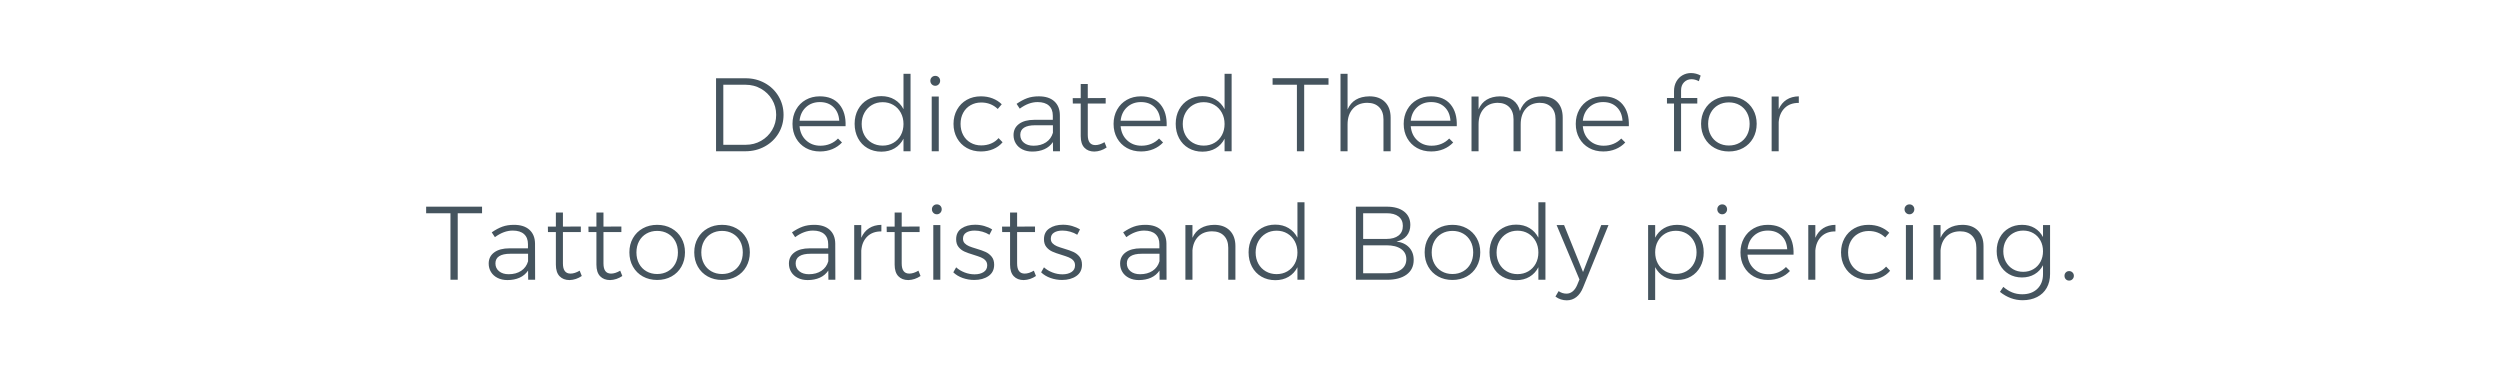 <?xml version="1.0" encoding="UTF-8"?>
<svg width="616px" height="90px" viewBox="0 0 616 90" version="1.1" xmlns="http://www.w3.org/2000/svg" xmlns:xlink="http://www.w3.org/1999/xlink">
    <!-- Generator: Sketch 43.2 (39069) - http://www.bohemiancoding.com/sketch -->
    <title>Homes-title</title>
    <desc>Created with Sketch.</desc>
    <defs></defs>
    <g id="Presentation-full" stroke="none" stroke-width="1" fill="none" fill-rule="evenodd">
        <g id="Homes-title">
            <rect id="Rectangle-14" fill="#FFFFFF" x="0" y="0" width="616" height="90"></rect>
            <path d="M188.46,20.47 C189.887,21.259 191.012,22.343 191.833,23.724 C192.655,25.105 193.066,26.627 193.066,28.29 C193.066,29.954 192.655,31.472 191.833,32.844 C191.012,34.216 189.883,35.297 188.447,36.086 C187.011,36.874 185.42,37.269 183.673,37.269 L176.433,37.269 L176.433,19.286 L183.725,19.286 C185.454,19.286 187.033,19.681 188.46,20.47 Z M187.539,34.696 C188.681,34.045 189.584,33.157 190.25,32.034 C190.916,30.91 191.249,29.663 191.249,28.29 C191.249,26.918 190.912,25.666 190.237,24.534 C189.563,23.402 188.65,22.511 187.5,21.859 C186.35,21.207 185.083,20.881 183.699,20.881 L178.224,20.881 L178.224,35.674 L183.777,35.674 C185.143,35.674 186.397,35.348 187.539,34.696 Z M206.818,25.731 C207.925,27.06 208.435,28.848 208.349,31.095 L197.01,31.095 C197.131,32.535 197.667,33.697 198.618,34.581 C199.57,35.464 200.746,35.905 202.147,35.905 C203.012,35.905 203.817,35.751 204.56,35.442 C205.304,35.134 205.944,34.696 206.481,34.13 L207.467,35.108 C206.809,35.811 206.018,36.356 205.092,36.742 C204.167,37.127 203.151,37.32 202.044,37.32 C200.729,37.32 199.561,37.033 198.541,36.459 C197.52,35.884 196.72,35.082 196.14,34.053 C195.561,33.024 195.271,31.849 195.271,30.529 C195.271,29.225 195.561,28.055 196.14,27.017 C196.72,25.979 197.52,25.173 198.541,24.599 C199.561,24.024 200.712,23.737 201.992,23.737 C204.102,23.737 205.711,24.402 206.818,25.731 Z M206.792,29.757 C206.705,28.351 206.234,27.231 205.378,26.4 C204.522,25.568 203.401,25.152 202.018,25.152 C200.651,25.152 199.509,25.572 198.593,26.412 C197.676,27.253 197.148,28.368 197.01,29.757 L206.792,29.757 Z M224.358,18.18 L224.358,37.269 L222.62,37.269 L222.62,34.182 C222.101,35.194 221.374,35.978 220.44,36.536 C219.506,37.093 218.416,37.372 217.171,37.372 C215.891,37.372 214.749,37.08 213.746,36.497 C212.743,35.914 211.964,35.099 211.411,34.053 C210.857,33.007 210.58,31.824 210.58,30.503 C210.58,29.182 210.861,28.007 211.424,26.978 C211.986,25.949 212.764,25.143 213.759,24.56 C214.753,23.977 215.882,23.685 217.145,23.685 C218.39,23.685 219.485,23.968 220.427,24.534 C221.37,25.1 222.101,25.889 222.62,26.901 L222.62,18.18 L224.358,18.18 Z M220.129,35.198 C220.907,34.743 221.517,34.113 221.958,33.307 C222.399,32.501 222.62,31.583 222.62,30.554 C222.62,29.525 222.399,28.603 221.958,27.789 C221.517,26.974 220.907,26.335 220.129,25.872 C219.35,25.409 218.468,25.178 217.482,25.178 C216.496,25.178 215.614,25.409 214.836,25.872 C214.057,26.335 213.443,26.974 212.993,27.789 C212.544,28.603 212.319,29.525 212.319,30.554 C212.319,31.583 212.539,32.501 212.98,33.307 C213.421,34.113 214.036,34.743 214.823,35.198 C215.61,35.652 216.496,35.88 217.482,35.88 C218.468,35.88 219.35,35.652 220.129,35.198 Z M229.574,23.788 L231.312,23.788 L231.312,37.269 L229.574,37.269 L229.574,23.788 Z M231.312,19.042 C231.537,19.273 231.65,19.561 231.65,19.904 C231.65,20.247 231.533,20.538 231.299,20.778 C231.066,21.019 230.785,21.139 230.456,21.139 C230.11,21.139 229.82,21.019 229.587,20.778 C229.353,20.538 229.236,20.247 229.236,19.904 C229.236,19.561 229.353,19.273 229.587,19.042 C229.82,18.81 230.11,18.695 230.456,18.695 C230.802,18.695 231.087,18.81 231.312,19.042 Z M241.769,25.255 C240.8,25.255 239.927,25.478 239.148,25.924 C238.37,26.37 237.765,26.991 237.332,27.789 C236.9,28.586 236.683,29.5 236.683,30.529 C236.683,31.558 236.9,32.475 237.332,33.281 C237.765,34.087 238.37,34.713 239.148,35.159 C239.927,35.605 240.8,35.828 241.769,35.828 C242.651,35.828 243.46,35.674 244.195,35.365 C244.93,35.056 245.549,34.611 246.05,34.027 L247.036,35.056 C246.431,35.777 245.67,36.334 244.753,36.729 C243.836,37.123 242.816,37.32 241.691,37.32 C240.394,37.32 239.235,37.033 238.214,36.459 C237.194,35.884 236.394,35.078 235.814,34.04 C235.235,33.003 234.945,31.832 234.945,30.529 C234.945,29.225 235.235,28.055 235.814,27.017 C236.394,25.979 237.194,25.173 238.214,24.599 C239.235,24.024 240.394,23.737 241.691,23.737 C242.746,23.737 243.711,23.908 244.584,24.251 C245.458,24.594 246.206,25.075 246.829,25.692 L245.843,26.85 C244.736,25.786 243.378,25.255 241.769,25.255 Z M259.465,37.269 L259.439,35.005 C258.903,35.794 258.202,36.381 257.338,36.767 C256.473,37.153 255.478,37.346 254.354,37.346 C253.437,37.346 252.628,37.17 251.928,36.819 C251.227,36.467 250.686,35.983 250.306,35.365 C249.925,34.748 249.735,34.053 249.735,33.281 C249.735,32.115 250.189,31.198 251.097,30.529 C252.005,29.86 253.255,29.525 254.847,29.525 L259.413,29.525 L259.413,28.496 C259.413,27.433 259.093,26.61 258.453,26.027 C257.813,25.443 256.879,25.152 255.651,25.152 C254.198,25.152 252.736,25.692 251.266,26.773 L250.487,25.589 C251.404,24.955 252.278,24.487 253.108,24.187 C253.938,23.887 254.89,23.737 255.962,23.737 C257.606,23.737 258.877,24.144 259.777,24.959 C260.676,25.774 261.135,26.901 261.152,28.342 L261.178,37.269 L259.465,37.269 Z M257.74,35.069 C258.579,34.512 259.145,33.727 259.439,32.715 L259.439,30.863 L255.054,30.863 C253.861,30.863 252.952,31.06 252.33,31.455 C251.707,31.849 251.396,32.441 251.396,33.23 C251.396,34.036 251.694,34.683 252.291,35.172 C252.888,35.661 253.679,35.905 254.665,35.905 C255.876,35.905 256.901,35.627 257.74,35.069 Z M272.673,36.343 C271.738,36.977 270.735,37.312 269.663,37.346 C268.625,37.346 267.803,37.029 267.198,36.394 C266.592,35.76 266.289,34.808 266.289,33.539 L266.289,25.512 L264.343,25.512 L264.317,24.174 L266.289,24.174 L266.289,20.701 L268.028,20.701 L268.028,24.174 L272.439,24.149 L272.439,25.512 L268.028,25.512 L268.028,33.256 C268.028,34.919 268.651,35.751 269.896,35.751 C270.588,35.751 271.341,35.511 272.154,35.031 L272.673,36.343 Z M285.932,25.731 C287.039,27.06 287.549,28.848 287.463,31.095 L276.124,31.095 C276.245,32.535 276.781,33.697 277.732,34.581 C278.684,35.464 279.86,35.905 281.261,35.905 C282.126,35.905 282.93,35.751 283.674,35.442 C284.418,35.134 285.058,34.696 285.594,34.13 L286.58,35.108 C285.923,35.811 285.132,36.356 284.206,36.742 C283.281,37.127 282.264,37.32 281.157,37.32 C279.843,37.32 278.675,37.033 277.654,36.459 C276.634,35.884 275.834,35.082 275.254,34.053 C274.675,33.024 274.385,31.849 274.385,30.529 C274.385,29.225 274.675,28.055 275.254,27.017 C275.834,25.979 276.634,25.173 277.654,24.599 C278.675,24.024 279.825,23.737 281.105,23.737 C283.216,23.737 284.825,24.402 285.932,25.731 Z M285.906,29.757 C285.819,28.351 285.348,27.231 284.492,26.4 C283.635,25.568 282.515,25.152 281.131,25.152 C279.765,25.152 278.623,25.572 277.706,26.412 C276.79,27.253 276.262,28.368 276.124,29.757 L285.906,29.757 Z M303.472,18.18 L303.472,37.269 L301.734,37.269 L301.734,34.182 C301.215,35.194 300.488,35.978 299.554,36.536 C298.62,37.093 297.53,37.372 296.285,37.372 C295.005,37.372 293.863,37.08 292.86,36.497 C291.856,35.914 291.078,35.099 290.524,34.053 C289.971,33.007 289.694,31.824 289.694,30.503 C289.694,29.182 289.975,28.007 290.537,26.978 C291.1,25.949 291.878,25.143 292.873,24.56 C293.867,23.977 294.996,23.685 296.259,23.685 C297.504,23.685 298.598,23.968 299.541,24.534 C300.484,25.1 301.215,25.889 301.734,26.901 L301.734,18.18 L303.472,18.18 Z M299.243,35.198 C300.021,34.743 300.631,34.113 301.072,33.307 C301.513,32.501 301.734,31.583 301.734,30.554 C301.734,29.525 301.513,28.603 301.072,27.789 C300.631,26.974 300.021,26.335 299.243,25.872 C298.464,25.409 297.582,25.178 296.596,25.178 C295.61,25.178 294.728,25.409 293.949,25.872 C293.171,26.335 292.557,26.974 292.107,27.789 C291.657,28.603 291.433,29.525 291.433,30.554 C291.433,31.583 291.653,32.501 292.094,33.307 C292.535,34.113 293.149,34.743 293.936,35.198 C294.724,35.652 295.61,35.88 296.596,35.88 C297.582,35.88 298.464,35.652 299.243,35.198 Z M313.566,19.261 L327.344,19.261 L327.344,20.881 L321.35,20.881 L321.35,37.269 L319.56,37.269 L319.56,20.881 L313.566,20.881 L313.566,19.261 Z M341.265,25.139 C342.19,26.074 342.653,27.356 342.653,28.985 L342.653,37.269 L340.888,37.269 L340.888,29.397 C340.888,28.128 340.534,27.133 339.825,26.412 C339.115,25.692 338.129,25.332 336.867,25.332 C335.362,25.349 334.181,25.842 333.325,26.811 C332.468,27.78 332.04,29.062 332.04,30.657 L332.04,37.269 L330.302,37.269 L330.302,18.18 L332.04,18.18 L332.04,26.978 C332.957,24.852 334.756,23.771 337.437,23.737 C339.063,23.737 340.339,24.204 341.265,25.139 Z M357.417,25.731 C358.524,27.06 359.034,28.848 358.948,31.095 L347.609,31.095 C347.73,32.535 348.266,33.697 349.218,34.581 C350.169,35.464 351.345,35.905 352.746,35.905 C353.611,35.905 354.416,35.751 355.16,35.442 C355.903,35.134 356.543,34.696 357.08,34.13 L358.066,35.108 C357.408,35.811 356.617,36.356 355.691,36.742 C354.766,37.127 353.75,37.32 352.643,37.32 C351.328,37.32 350.16,37.033 349.14,36.459 C348.119,35.884 347.319,35.082 346.74,34.053 C346.16,33.024 345.87,31.849 345.87,30.529 C345.87,29.225 346.16,28.055 346.74,27.017 C347.319,25.979 348.119,25.173 349.14,24.599 C350.16,24.024 351.311,23.737 352.591,23.737 C354.701,23.737 356.31,24.402 357.417,25.731 Z M357.391,29.757 C357.305,28.351 356.833,27.231 355.977,26.4 C355.121,25.568 354.001,25.152 352.617,25.152 C351.25,25.152 350.108,25.572 349.192,26.412 C348.275,27.253 347.747,28.368 347.609,29.757 L357.391,29.757 Z M383.702,25.126 C384.601,26.052 385.051,27.339 385.051,28.985 L385.051,37.269 L383.287,37.269 L383.287,29.397 C383.287,28.11 382.936,27.111 382.236,26.4 C381.535,25.688 380.571,25.332 379.343,25.332 C377.889,25.366 376.752,25.864 375.93,26.824 C375.109,27.785 374.698,29.054 374.698,30.632 L374.698,37.269 L372.934,37.269 L372.934,29.397 C372.934,28.11 372.583,27.111 371.883,26.4 C371.182,25.688 370.218,25.332 368.99,25.332 C367.536,25.366 366.395,25.864 365.564,26.824 C364.734,27.785 364.319,29.054 364.319,30.632 L364.319,37.269 L362.58,37.269 L362.58,23.788 L364.319,23.788 L364.319,26.953 C364.769,25.889 365.439,25.092 366.33,24.56 C367.221,24.029 368.306,23.754 369.586,23.737 C370.884,23.737 371.96,24.054 372.817,24.689 C373.673,25.323 374.24,26.215 374.516,27.364 C374.931,26.164 375.602,25.263 376.527,24.663 C377.453,24.063 378.59,23.754 379.939,23.737 C381.548,23.737 382.802,24.2 383.702,25.126 Z M399.815,25.731 C400.922,27.06 401.433,28.848 401.346,31.095 L390.007,31.095 C390.128,32.535 390.664,33.697 391.616,34.581 C392.567,35.464 393.743,35.905 395.145,35.905 C396.009,35.905 396.814,35.751 397.558,35.442 C398.302,35.134 398.942,34.696 399.478,34.13 L400.464,35.108 C399.806,35.811 399.015,36.356 398.09,36.742 C397.164,37.127 396.148,37.32 395.041,37.32 C393.726,37.32 392.558,37.033 391.538,36.459 C390.517,35.884 389.717,35.082 389.138,34.053 C388.558,33.024 388.268,31.849 388.268,30.529 C388.268,29.225 388.558,28.055 389.138,27.017 C389.717,25.979 390.517,25.173 391.538,24.599 C392.558,24.024 393.709,23.737 394.989,23.737 C397.099,23.737 398.708,24.402 399.815,25.731 Z M399.789,29.757 C399.703,28.351 399.231,27.231 398.375,26.4 C397.519,25.568 396.399,25.152 395.015,25.152 C393.648,25.152 392.507,25.572 391.59,26.412 C390.673,27.253 390.145,28.368 390.007,29.757 L399.789,29.757 Z M414.955,20.264 C414.462,20.761 414.216,21.422 414.216,22.245 L414.216,24.149 L418.212,24.149 L418.212,25.512 L414.216,25.512 L414.216,37.269 L412.477,37.269 L412.477,25.512 L410.739,25.512 L410.739,24.149 L412.477,24.149 L412.477,22.451 C412.477,21.559 412.668,20.774 413.048,20.097 C413.429,19.419 413.939,18.9 414.579,18.54 C415.219,18.18 415.911,18 416.655,18 C417.503,18 418.298,18.206 419.042,18.617 L418.601,20.007 C417.978,19.681 417.373,19.518 416.785,19.518 C416.058,19.518 415.448,19.767 414.955,20.264 Z M429.525,24.599 C430.563,25.173 431.376,25.975 431.964,27.004 C432.552,28.033 432.846,29.199 432.846,30.503 C432.846,31.824 432.552,33.003 431.964,34.04 C431.376,35.078 430.563,35.884 429.525,36.459 C428.487,37.033 427.311,37.32 425.996,37.32 C424.681,37.32 423.505,37.033 422.467,36.459 C421.429,35.884 420.616,35.078 420.028,34.04 C419.44,33.003 419.146,31.824 419.146,30.503 C419.146,29.199 419.44,28.033 420.028,27.004 C420.616,25.975 421.429,25.173 422.467,24.599 C423.505,24.024 424.681,23.737 425.996,23.737 C427.311,23.737 428.487,24.024 429.525,24.599 Z M423.349,25.898 C422.571,26.344 421.966,26.97 421.533,27.776 C421.101,28.582 420.884,29.5 420.884,30.529 C420.884,31.575 421.101,32.501 421.533,33.307 C421.966,34.113 422.571,34.739 423.349,35.185 C424.128,35.631 425.01,35.854 425.996,35.854 C426.982,35.854 427.864,35.631 428.643,35.185 C429.421,34.739 430.027,34.113 430.459,33.307 C430.892,32.501 431.108,31.575 431.108,30.529 C431.108,29.5 430.892,28.582 430.459,27.776 C430.027,26.97 429.421,26.344 428.643,25.898 C427.864,25.452 426.982,25.229 425.996,25.229 C425.01,25.229 424.128,25.452 423.349,25.898 Z M440.202,24.573 C441.041,24.033 442.049,23.754 443.225,23.737 L443.225,25.358 C441.789,25.341 440.635,25.756 439.761,26.605 C438.888,27.454 438.39,28.608 438.269,30.066 L438.269,37.269 L436.531,37.269 L436.531,23.788 L438.269,23.788 L438.269,26.927 C438.719,25.898 439.363,25.113 440.202,24.573 Z M105,50.924 L118.778,50.924 L118.778,52.544 L112.784,52.544 L112.784,68.932 L110.994,68.932 L110.994,52.544 L105,52.544 L105,50.924 Z M130.143,68.932 L130.117,66.668 C129.581,67.457 128.88,68.044 128.015,68.43 C127.15,68.816 126.156,69.009 125.031,69.009 C124.115,69.009 123.306,68.833 122.605,68.482 C121.905,68.13 121.364,67.646 120.984,67.028 C120.603,66.411 120.413,65.716 120.413,64.944 C120.413,63.778 120.867,62.861 121.775,62.192 C122.683,61.523 123.933,61.188 125.524,61.188 L130.091,61.188 L130.091,60.159 C130.091,59.096 129.771,58.273 129.131,57.69 C128.491,57.106 127.557,56.815 126.329,56.815 C124.876,56.815 123.414,57.355 121.944,58.436 L121.165,57.252 C122.082,56.618 122.956,56.15 123.786,55.85 C124.616,55.55 125.568,55.4 126.64,55.4 C128.284,55.4 129.555,55.807 130.454,56.622 C131.354,57.437 131.812,58.564 131.83,60.005 L131.856,68.932 L130.143,68.932 Z M128.418,66.732 C129.257,66.175 129.823,65.39 130.117,64.378 L130.117,62.526 L125.732,62.526 C124.538,62.526 123.63,62.723 123.008,63.118 C122.385,63.512 122.073,64.104 122.073,64.893 C122.073,65.699 122.372,66.346 122.969,66.835 C123.565,67.324 124.357,67.568 125.343,67.568 C126.554,67.568 127.579,67.29 128.418,66.732 Z M143.35,68.006 C142.416,68.64 141.413,68.975 140.34,69.009 C139.303,69.009 138.481,68.692 137.875,68.057 C137.27,67.423 136.967,66.471 136.967,65.202 L136.967,57.175 L135.021,57.175 L134.995,55.837 L136.967,55.837 L136.967,52.364 L138.706,52.364 L138.706,55.837 L143.117,55.812 L143.117,57.175 L138.706,57.175 L138.706,64.919 C138.706,66.582 139.328,67.414 140.574,67.414 C141.266,67.414 142.018,67.174 142.831,66.694 L143.35,68.006 Z M153.34,68.006 C152.406,68.64 151.403,68.975 150.33,69.009 C149.292,69.009 148.471,68.692 147.865,68.057 C147.26,67.423 146.957,66.471 146.957,65.202 L146.957,57.175 L145.011,57.175 L144.985,55.837 L146.957,55.837 L146.957,52.364 L148.696,52.364 L148.696,55.837 L153.107,55.812 L153.107,57.175 L148.696,57.175 L148.696,64.919 C148.696,66.582 149.318,67.414 150.564,67.414 C151.256,67.414 152.008,67.174 152.821,66.694 L153.34,68.006 Z M165.458,56.262 C166.495,56.836 167.309,57.638 167.897,58.667 C168.485,59.696 168.779,60.862 168.779,62.166 C168.779,63.487 168.485,64.666 167.897,65.703 C167.309,66.741 166.495,67.547 165.458,68.122 C164.42,68.696 163.243,68.983 161.929,68.983 C160.614,68.983 159.438,68.696 158.4,68.122 C157.362,67.547 156.549,66.741 155.961,65.703 C155.373,64.666 155.079,63.487 155.079,62.166 C155.079,60.862 155.373,59.696 155.961,58.667 C156.549,57.638 157.362,56.836 158.4,56.262 C159.438,55.687 160.614,55.4 161.929,55.4 C163.243,55.4 164.42,55.687 165.458,56.262 Z M159.282,57.561 C158.504,58.007 157.898,58.633 157.466,59.439 C157.033,60.245 156.817,61.163 156.817,62.192 C156.817,63.238 157.033,64.164 157.466,64.97 C157.898,65.776 158.504,66.402 159.282,66.848 C160.061,67.294 160.943,67.517 161.929,67.517 C162.915,67.517 163.797,67.294 164.575,66.848 C165.354,66.402 165.959,65.776 166.392,64.97 C166.824,64.164 167.04,63.238 167.04,62.192 C167.04,61.163 166.824,60.245 166.392,59.439 C165.959,58.633 165.354,58.007 164.575,57.561 C163.797,57.115 162.915,56.892 161.929,56.892 C160.943,56.892 160.061,57.115 159.282,57.561 Z M181.441,56.262 C182.479,56.836 183.292,57.638 183.88,58.667 C184.468,59.696 184.763,60.862 184.763,62.166 C184.763,63.487 184.468,64.666 183.88,65.703 C183.292,66.741 182.479,67.547 181.441,68.122 C180.403,68.696 179.227,68.983 177.912,68.983 C176.598,68.983 175.421,68.696 174.384,68.122 C173.346,67.547 172.533,66.741 171.944,65.703 C171.356,64.666 171.062,63.487 171.062,62.166 C171.062,60.862 171.356,59.696 171.944,58.667 C172.533,57.638 173.346,56.836 174.384,56.262 C175.421,55.687 176.598,55.4 177.912,55.4 C179.227,55.4 180.403,55.687 181.441,56.262 Z M175.266,57.561 C174.487,58.007 173.882,58.633 173.449,59.439 C173.017,60.245 172.801,61.163 172.801,62.192 C172.801,63.238 173.017,64.164 173.449,64.97 C173.882,65.776 174.487,66.402 175.266,66.848 C176.044,67.294 176.926,67.517 177.912,67.517 C178.898,67.517 179.781,67.294 180.559,66.848 C181.337,66.402 181.943,65.776 182.375,64.97 C182.808,64.164 183.024,63.238 183.024,62.192 C183.024,61.163 182.808,60.245 182.375,59.439 C181.943,58.633 181.337,58.007 180.559,57.561 C179.781,57.115 178.898,56.892 177.912,56.892 C176.926,56.892 176.044,57.115 175.266,57.561 Z M204.119,68.932 L204.093,66.668 C203.557,67.457 202.857,68.044 201.992,68.43 C201.127,68.816 200.132,69.009 199.008,69.009 C198.091,69.009 197.282,68.833 196.582,68.482 C195.881,68.13 195.34,67.646 194.96,67.028 C194.579,66.411 194.389,65.716 194.389,64.944 C194.389,63.778 194.843,62.861 195.751,62.192 C196.659,61.523 197.909,61.188 199.501,61.188 L204.067,61.188 L204.067,60.159 C204.067,59.096 203.747,58.273 203.107,57.69 C202.467,57.106 201.533,56.815 200.305,56.815 C198.852,56.815 197.39,57.355 195.92,58.436 L195.141,57.252 C196.058,56.618 196.932,56.15 197.762,55.85 C198.593,55.55 199.544,55.4 200.616,55.4 C202.26,55.4 203.531,55.807 204.431,56.622 C205.33,57.437 205.789,58.564 205.806,60.005 L205.832,68.932 L204.119,68.932 Z M202.394,66.732 C203.233,66.175 203.799,65.39 204.093,64.378 L204.093,62.526 L199.708,62.526 C198.515,62.526 197.607,62.723 196.984,63.118 C196.361,63.512 196.05,64.104 196.05,64.893 C196.05,65.699 196.348,66.346 196.945,66.835 C197.542,67.324 198.333,67.568 199.319,67.568 C200.53,67.568 201.555,67.29 202.394,66.732 Z M214.148,56.236 C214.987,55.696 215.995,55.417 217.171,55.4 L217.171,57.021 C215.735,57.004 214.58,57.419 213.707,58.268 C212.833,59.117 212.336,60.271 212.215,61.729 L212.215,68.932 L210.476,68.932 L210.476,55.451 L212.215,55.451 L212.215,58.59 C212.665,57.561 213.309,56.776 214.148,56.236 Z M226.823,68.006 C225.889,68.64 224.886,68.975 223.813,69.009 C222.776,69.009 221.954,68.692 221.348,68.057 C220.743,67.423 220.44,66.471 220.44,65.202 L220.44,57.175 L218.494,57.175 L218.468,55.837 L220.44,55.837 L220.44,52.364 L222.179,52.364 L222.179,55.837 L226.59,55.812 L226.59,57.175 L222.179,57.175 L222.179,64.919 C222.179,66.582 222.801,67.414 224.047,67.414 C224.739,67.414 225.491,67.174 226.304,66.694 L226.823,68.006 Z M229.963,55.451 L231.701,55.451 L231.701,68.932 L229.963,68.932 L229.963,55.451 Z M231.701,50.705 C231.926,50.936 232.039,51.224 232.039,51.567 C232.039,51.91 231.922,52.201 231.689,52.441 C231.455,52.682 231.174,52.802 230.845,52.802 C230.499,52.802 230.209,52.682 229.976,52.441 C229.742,52.201 229.626,51.91 229.626,51.567 C229.626,51.224 229.742,50.936 229.976,50.705 C230.209,50.473 230.499,50.358 230.845,50.358 C231.191,50.358 231.477,50.473 231.701,50.705 Z M242.055,57.085 C241.414,56.905 240.783,56.815 240.16,56.815 C239.295,56.815 238.599,56.982 238.072,57.317 C237.544,57.651 237.28,58.153 237.28,58.822 C237.28,59.285 237.423,59.662 237.708,59.953 C237.994,60.245 238.348,60.481 238.772,60.661 C239.196,60.841 239.788,61.043 240.55,61.266 C241.484,61.54 242.245,61.81 242.833,62.076 C243.421,62.342 243.923,62.728 244.338,63.234 C244.753,63.74 244.961,64.404 244.961,65.227 C244.961,66.445 244.494,67.376 243.559,68.019 C242.625,68.662 241.458,68.983 240.057,68.983 C239.071,68.983 238.119,68.82 237.202,68.495 C236.286,68.169 235.516,67.706 234.893,67.105 L235.594,65.871 C236.182,66.402 236.878,66.822 237.682,67.131 C238.487,67.44 239.304,67.594 240.134,67.594 C241.051,67.594 241.799,67.406 242.379,67.028 C242.958,66.651 243.248,66.102 243.248,65.382 C243.248,64.884 243.101,64.477 242.807,64.16 C242.513,63.842 242.145,63.594 241.704,63.414 C241.263,63.234 240.653,63.023 239.875,62.783 C238.958,62.509 238.214,62.243 237.643,61.986 C237.073,61.729 236.588,61.356 236.19,60.867 C235.793,60.378 235.594,59.739 235.594,58.95 C235.594,57.767 236.039,56.875 236.93,56.275 C237.821,55.674 238.932,55.374 240.264,55.374 C241.043,55.374 241.795,55.477 242.522,55.683 C243.248,55.889 243.897,56.172 244.468,56.532 L243.793,57.844 C243.274,57.518 242.695,57.265 242.055,57.085 Z M255.262,68.006 C254.328,68.64 253.324,68.975 252.252,69.009 C251.214,69.009 250.392,68.692 249.787,68.057 C249.181,67.423 248.879,66.471 248.879,65.202 L248.879,57.175 L246.933,57.175 L246.907,55.837 L248.879,55.837 L248.879,52.364 L250.617,52.364 L250.617,55.837 L255.028,55.812 L255.028,57.175 L250.617,57.175 L250.617,64.919 C250.617,66.582 251.24,67.414 252.485,67.414 C253.177,67.414 253.93,67.174 254.743,66.694 L255.262,68.006 Z M263.695,57.085 C263.055,56.905 262.423,56.815 261.801,56.815 C260.936,56.815 260.239,56.982 259.712,57.317 C259.184,57.651 258.92,58.153 258.92,58.822 C258.92,59.285 259.063,59.662 259.349,59.953 C259.634,60.245 259.989,60.481 260.412,60.661 C260.836,60.841 261.429,61.043 262.19,61.266 C263.124,61.54 263.885,61.81 264.473,62.076 C265.061,62.342 265.563,62.728 265.978,63.234 C266.393,63.74 266.601,64.404 266.601,65.227 C266.601,66.445 266.134,67.376 265.2,68.019 C264.266,68.662 263.098,68.983 261.697,68.983 C260.711,68.983 259.759,68.82 258.843,68.495 C257.926,68.169 257.156,67.706 256.533,67.105 L257.234,65.871 C257.822,66.402 258.518,66.822 259.323,67.131 C260.127,67.44 260.944,67.594 261.775,67.594 C262.691,67.594 263.44,67.406 264.019,67.028 C264.599,66.651 264.888,66.102 264.888,65.382 C264.888,64.884 264.741,64.477 264.447,64.16 C264.153,63.842 263.786,63.594 263.344,63.414 C262.903,63.234 262.294,63.023 261.515,62.783 C260.598,62.509 259.854,62.243 259.284,61.986 C258.713,61.729 258.228,61.356 257.831,60.867 C257.433,60.378 257.234,59.739 257.234,58.95 C257.234,57.767 257.679,56.875 258.57,56.275 C259.461,55.674 260.572,55.374 261.904,55.374 C262.683,55.374 263.435,55.477 264.162,55.683 C264.888,55.889 265.537,56.172 266.108,56.532 L265.433,57.844 C264.914,57.518 264.335,57.265 263.695,57.085 Z M285.724,68.932 L285.698,66.668 C285.162,67.457 284.461,68.044 283.596,68.43 C282.731,68.816 281.737,69.009 280.612,69.009 C279.696,69.009 278.887,68.833 278.186,68.482 C277.486,68.13 276.945,67.646 276.565,67.028 C276.184,66.411 275.994,65.716 275.994,64.944 C275.994,63.778 276.448,62.861 277.356,62.192 C278.264,61.523 279.514,61.188 281.105,61.188 L285.672,61.188 L285.672,60.159 C285.672,59.096 285.352,58.273 284.712,57.69 C284.072,57.106 283.138,56.815 281.91,56.815 C280.457,56.815 278.995,57.355 277.525,58.436 L276.746,57.252 C277.663,56.618 278.537,56.15 279.367,55.85 C280.197,55.55 281.149,55.4 282.221,55.4 C283.865,55.4 285.136,55.807 286.035,56.622 C286.935,57.437 287.393,58.564 287.411,60.005 L287.437,68.932 L285.724,68.932 Z M283.999,66.732 C284.838,66.175 285.404,65.39 285.698,64.378 L285.698,62.526 L281.313,62.526 C280.119,62.526 279.211,62.723 278.589,63.118 C277.966,63.512 277.654,64.104 277.654,64.893 C277.654,65.699 277.953,66.346 278.55,66.835 C279.146,67.324 279.938,67.568 280.924,67.568 C282.135,67.568 283.16,67.29 283.999,66.732 Z M303.018,56.802 C303.944,57.737 304.406,59.019 304.406,60.648 L304.406,68.932 L302.642,68.932 L302.642,61.06 C302.642,59.791 302.287,58.796 301.578,58.075 C300.869,57.355 299.883,56.995 298.62,56.995 C297.219,57.012 296.099,57.441 295.26,58.281 C294.421,59.122 293.941,60.254 293.82,61.677 L293.82,68.932 L292.081,68.932 L292.081,55.451 L293.82,55.451 L293.82,58.59 C294.287,57.544 294.974,56.755 295.883,56.223 C296.791,55.692 297.893,55.417 299.191,55.4 C300.817,55.4 302.093,55.867 303.018,56.802 Z M321.428,49.843 L321.428,68.932 L319.689,68.932 L319.689,65.845 C319.17,66.857 318.444,67.641 317.51,68.199 C316.576,68.756 315.486,69.035 314.24,69.035 C312.96,69.035 311.819,68.743 310.815,68.16 C309.812,67.577 309.034,66.762 308.48,65.716 C307.926,64.67 307.65,63.487 307.65,62.166 C307.65,60.845 307.931,59.671 308.493,58.641 C309.055,57.612 309.834,56.806 310.828,56.223 C311.823,55.64 312.952,55.349 314.214,55.349 C315.46,55.349 316.554,55.631 317.497,56.197 C318.44,56.763 319.17,57.552 319.689,58.564 L319.689,49.843 L321.428,49.843 Z M317.198,66.861 C317.977,66.406 318.587,65.776 319.028,64.97 C319.469,64.164 319.689,63.246 319.689,62.217 C319.689,61.188 319.469,60.267 319.028,59.452 C318.587,58.637 317.977,57.998 317.198,57.535 C316.42,57.072 315.538,56.841 314.552,56.841 C313.566,56.841 312.684,57.072 311.905,57.535 C311.127,57.998 310.513,58.637 310.063,59.452 C309.613,60.267 309.388,61.188 309.388,62.217 C309.388,63.246 309.609,64.164 310.05,64.97 C310.491,65.776 311.105,66.406 311.892,66.861 C312.679,67.315 313.566,67.543 314.552,67.543 C315.538,67.543 316.42,67.315 317.198,66.861 Z M345.961,52.12 C346.99,52.917 347.505,54.019 347.505,55.426 C347.505,56.489 347.207,57.381 346.61,58.101 C346.013,58.822 345.178,59.293 344.106,59.516 C345.438,59.688 346.476,60.176 347.22,60.983 C347.963,61.789 348.335,62.809 348.335,64.044 C348.335,65.588 347.756,66.788 346.597,67.646 C345.438,68.503 343.829,68.932 341.771,68.932 L334.09,68.932 L334.09,50.924 L341.693,50.924 C343.509,50.924 344.932,51.322 345.961,52.12 Z M344.599,58.037 C345.308,57.479 345.663,56.686 345.663,55.657 C345.663,54.662 345.308,53.891 344.599,53.342 C343.89,52.793 342.895,52.527 341.615,52.544 L335.881,52.544 L335.881,58.873 L341.615,58.873 C342.895,58.873 343.89,58.594 344.599,58.037 Z M345.235,66.424 C346.091,65.815 346.519,64.962 346.519,63.864 C346.519,62.783 346.087,61.943 345.222,61.343 C344.357,60.742 343.154,60.442 341.615,60.442 L335.881,60.442 L335.881,67.337 L341.615,67.337 C343.172,67.337 344.378,67.032 345.235,66.424 Z M361.413,56.262 C362.451,56.836 363.264,57.638 363.852,58.667 C364.44,59.696 364.734,60.862 364.734,62.166 C364.734,63.487 364.44,64.666 363.852,65.703 C363.264,66.741 362.451,67.547 361.413,68.122 C360.375,68.696 359.199,68.983 357.884,68.983 C356.569,68.983 355.393,68.696 354.355,68.122 C353.317,67.547 352.504,66.741 351.916,65.703 C351.328,64.666 351.034,63.487 351.034,62.166 C351.034,60.862 351.328,59.696 351.916,58.667 C352.504,57.638 353.317,56.836 354.355,56.262 C355.393,55.687 356.569,55.4 357.884,55.4 C359.199,55.4 360.375,55.687 361.413,56.262 Z M355.237,57.561 C354.459,58.007 353.853,58.633 353.421,59.439 C352.989,60.245 352.772,61.163 352.772,62.192 C352.772,63.238 352.989,64.164 353.421,64.97 C353.853,65.776 354.459,66.402 355.237,66.848 C356.016,67.294 356.898,67.517 357.884,67.517 C358.87,67.517 359.752,67.294 360.531,66.848 C361.309,66.402 361.915,65.776 362.347,64.97 C362.779,64.164 362.996,63.238 362.996,62.192 C362.996,61.163 362.779,60.245 362.347,59.439 C361.915,58.633 361.309,58.007 360.531,57.561 C359.752,57.115 358.87,56.892 357.884,56.892 C356.898,56.892 356.016,57.115 355.237,57.561 Z M380.796,49.843 L380.796,68.932 L379.057,68.932 L379.057,65.845 C378.538,66.857 377.812,67.641 376.878,68.199 C375.943,68.756 374.854,69.035 373.608,69.035 C372.328,69.035 371.186,68.743 370.183,68.16 C369.18,67.577 368.401,66.762 367.848,65.716 C367.294,64.67 367.018,63.487 367.018,62.166 C367.018,60.845 367.299,59.671 367.861,58.641 C368.423,57.612 369.201,56.806 370.196,56.223 C371.191,55.64 372.319,55.349 373.582,55.349 C374.828,55.349 375.922,55.631 376.865,56.197 C377.807,56.763 378.538,57.552 379.057,58.564 L379.057,49.843 L380.796,49.843 Z M376.566,66.861 C377.345,66.406 377.954,65.776 378.395,64.97 C378.837,64.164 379.057,63.246 379.057,62.217 C379.057,61.188 378.837,60.267 378.395,59.452 C377.954,58.637 377.345,57.998 376.566,57.535 C375.788,57.072 374.906,56.841 373.92,56.841 C372.934,56.841 372.051,57.072 371.273,57.535 C370.494,57.998 369.88,58.637 369.431,59.452 C368.981,60.267 368.756,61.188 368.756,62.217 C368.756,63.246 368.977,64.164 369.418,64.97 C369.859,65.776 370.473,66.406 371.26,66.861 C372.047,67.315 372.934,67.543 373.92,67.543 C374.906,67.543 375.788,67.315 376.566,66.861 Z M388.411,73.202 C387.728,73.734 386.945,74 386.063,74 C385.008,74 384.074,73.691 383.261,73.074 L384.039,71.736 C384.644,72.148 385.293,72.354 385.985,72.354 C386.539,72.354 387.04,72.173 387.49,71.813 C387.94,71.453 388.312,70.93 388.606,70.244 L389.177,68.855 L383.546,55.451 L385.388,55.451 L390.059,67.028 L394.548,55.451 L396.338,55.451 L390.059,70.861 C389.644,71.89 389.094,72.671 388.411,73.202 Z M416.642,56.262 C417.637,56.836 418.411,57.642 418.964,58.68 C419.518,59.718 419.795,60.897 419.795,62.217 C419.795,63.521 419.518,64.687 418.964,65.716 C418.411,66.745 417.641,67.547 416.655,68.122 C415.669,68.696 414.545,68.983 413.282,68.983 C412.036,68.983 410.947,68.705 410.012,68.147 C409.078,67.59 408.352,66.814 407.833,65.819 L407.833,73.923 L406.094,73.923 L406.094,55.451 L407.833,55.451 L407.833,58.564 C408.335,57.57 409.057,56.793 409.999,56.236 C410.942,55.679 412.028,55.4 413.256,55.4 C414.519,55.4 415.647,55.687 416.642,56.262 Z M415.565,66.81 C416.344,66.355 416.949,65.725 417.382,64.919 C417.814,64.113 418.03,63.195 418.03,62.166 C418.03,61.154 417.814,60.245 417.382,59.439 C416.949,58.633 416.344,58.003 415.565,57.548 C414.787,57.094 413.913,56.866 412.945,56.866 C411.959,56.866 411.081,57.094 410.311,57.548 C409.541,58.003 408.936,58.633 408.495,59.439 C408.053,60.245 407.833,61.154 407.833,62.166 C407.833,63.195 408.049,64.113 408.482,64.919 C408.914,65.725 409.519,66.355 410.298,66.81 C411.076,67.264 411.959,67.491 412.945,67.491 C413.913,67.491 414.787,67.264 415.565,66.81 Z M423.479,55.451 L425.218,55.451 L425.218,68.932 L423.479,68.932 L423.479,55.451 Z M425.218,50.705 C425.443,50.936 425.555,51.224 425.555,51.567 C425.555,51.91 425.438,52.201 425.205,52.441 C424.971,52.682 424.69,52.802 424.361,52.802 C424.015,52.802 423.726,52.682 423.492,52.441 C423.259,52.201 423.142,51.91 423.142,51.567 C423.142,51.224 423.259,50.936 423.492,50.705 C423.726,50.473 424.015,50.358 424.361,50.358 C424.707,50.358 424.993,50.473 425.218,50.705 Z M440.397,57.394 C441.504,58.723 442.014,60.511 441.928,62.758 L430.589,62.758 C430.71,64.198 431.246,65.36 432.198,66.244 C433.149,67.127 434.325,67.568 435.726,67.568 C436.591,67.568 437.396,67.414 438.14,67.105 C438.883,66.797 439.523,66.359 440.06,65.793 L441.046,66.771 C440.388,67.474 439.597,68.019 438.671,68.405 C437.746,68.79 436.73,68.983 435.623,68.983 C434.308,68.983 433.14,68.696 432.12,68.122 C431.099,67.547 430.299,66.745 429.72,65.716 C429.14,64.687 428.85,63.512 428.85,62.192 C428.85,60.888 429.14,59.718 429.72,58.68 C430.299,57.642 431.099,56.836 432.12,56.262 C433.14,55.687 434.291,55.4 435.571,55.4 C437.681,55.4 439.29,56.065 440.397,57.394 Z M440.371,61.42 C440.285,60.014 439.813,58.894 438.957,58.063 C438.101,57.231 436.981,56.815 435.597,56.815 C434.23,56.815 433.088,57.235 432.172,58.075 C431.255,58.916 430.727,60.031 430.589,61.42 L440.371,61.42 Z M449.232,56.236 C450.071,55.696 451.079,55.417 452.255,55.4 L452.255,57.021 C450.819,57.004 449.665,57.419 448.791,58.268 C447.917,59.117 447.42,60.271 447.299,61.729 L447.299,68.932 L445.56,68.932 L445.56,55.451 L447.299,55.451 L447.299,58.59 C447.749,57.561 448.393,56.776 449.232,56.236 Z M460.454,56.918 C459.486,56.918 458.612,57.141 457.834,57.587 C457.055,58.033 456.45,58.654 456.017,59.452 C455.585,60.249 455.369,61.163 455.369,62.192 C455.369,63.221 455.585,64.138 456.017,64.944 C456.45,65.75 457.055,66.376 457.834,66.822 C458.612,67.268 459.486,67.491 460.454,67.491 C461.337,67.491 462.145,67.337 462.88,67.028 C463.616,66.719 464.234,66.274 464.736,65.69 L465.722,66.719 C465.116,67.44 464.355,67.997 463.438,68.392 C462.521,68.786 461.501,68.983 460.376,68.983 C459.079,68.983 457.92,68.696 456.9,68.122 C455.879,67.547 455.079,66.741 454.499,65.703 C453.92,64.666 453.63,63.495 453.63,62.192 C453.63,60.888 453.92,59.718 454.499,58.68 C455.079,57.642 455.879,56.836 456.9,56.262 C457.92,55.687 459.079,55.4 460.376,55.4 C461.432,55.4 462.396,55.571 463.27,55.914 C464.143,56.257 464.891,56.738 465.514,57.355 L464.528,58.513 C463.421,57.449 462.063,56.918 460.454,56.918 Z M469.614,55.451 L471.352,55.451 L471.352,68.932 L469.614,68.932 L469.614,55.451 Z M471.352,50.705 C471.577,50.936 471.69,51.224 471.69,51.567 C471.69,51.91 471.573,52.201 471.339,52.441 C471.106,52.682 470.825,52.802 470.496,52.802 C470.15,52.802 469.86,52.682 469.627,52.441 C469.393,52.201 469.276,51.91 469.276,51.567 C469.276,51.224 469.393,50.936 469.627,50.705 C469.86,50.473 470.15,50.358 470.496,50.358 C470.842,50.358 471.127,50.473 471.352,50.705 Z M487.349,56.802 C488.274,57.737 488.737,59.019 488.737,60.648 L488.737,68.932 L486.973,68.932 L486.973,61.06 C486.973,59.791 486.618,58.796 485.909,58.075 C485.2,57.355 484.214,56.995 482.951,56.995 C481.55,57.012 480.43,57.441 479.591,58.281 C478.752,59.122 478.272,60.254 478.151,61.677 L478.151,68.932 L476.412,68.932 L476.412,55.451 L478.151,55.451 L478.151,58.59 C478.618,57.544 479.305,56.755 480.213,56.223 C481.121,55.692 482.224,55.417 483.522,55.4 C485.148,55.4 486.423,55.867 487.349,56.802 Z M505.136,55.451 L505.136,67.517 C505.136,68.82 504.859,69.961 504.306,70.939 C503.752,71.916 502.961,72.667 501.931,73.19 C500.902,73.713 499.713,73.974 498.364,73.974 C496.357,73.974 494.497,73.288 492.785,71.916 L493.615,70.681 C494.307,71.282 495.034,71.736 495.795,72.045 C496.556,72.354 497.386,72.508 498.286,72.508 C499.843,72.508 501.084,72.058 502.009,71.157 C502.935,70.257 503.397,69.052 503.397,67.543 L503.397,65.356 C502.913,66.299 502.221,67.037 501.322,67.568 C500.422,68.1 499.384,68.366 498.208,68.366 C496.997,68.366 495.92,68.087 494.977,67.53 C494.035,66.972 493.3,66.201 492.772,65.215 C492.244,64.228 491.981,63.109 491.981,61.857 C491.981,60.605 492.244,59.49 492.772,58.513 C493.3,57.535 494.039,56.772 494.99,56.223 C495.942,55.674 497.023,55.4 498.234,55.4 C499.41,55.4 500.439,55.662 501.322,56.185 C502.204,56.708 502.896,57.449 503.397,58.41 L503.397,55.451 L505.136,55.451 Z M501.036,66.321 C501.78,65.883 502.359,65.279 502.775,64.507 C503.19,63.735 503.397,62.869 503.397,61.909 C503.397,60.931 503.19,60.056 502.775,59.285 C502.359,58.513 501.78,57.908 501.036,57.471 C500.292,57.034 499.453,56.815 498.519,56.815 C497.585,56.815 496.746,57.034 496.002,57.471 C495.259,57.908 494.675,58.513 494.251,59.285 C493.827,60.056 493.615,60.931 493.615,61.909 C493.615,62.886 493.827,63.757 494.251,64.52 C494.675,65.283 495.254,65.883 495.989,66.321 C496.725,66.758 497.568,66.977 498.519,66.977 C499.453,66.977 500.292,66.758 501.036,66.321 Z M510.663,67.131 C510.888,67.354 511,67.628 511,67.954 C511,68.28 510.888,68.559 510.663,68.79 C510.438,69.022 510.161,69.138 509.832,69.138 C509.504,69.138 509.231,69.026 509.015,68.803 C508.799,68.58 508.691,68.297 508.691,67.954 C508.691,67.628 508.799,67.354 509.015,67.131 C509.231,66.908 509.504,66.797 509.832,66.797 C510.161,66.797 510.438,66.908 510.663,67.131 Z" id="Dedicated-Theme-for" fill="#45545E"></path>
        </g>
    </g>
</svg>
